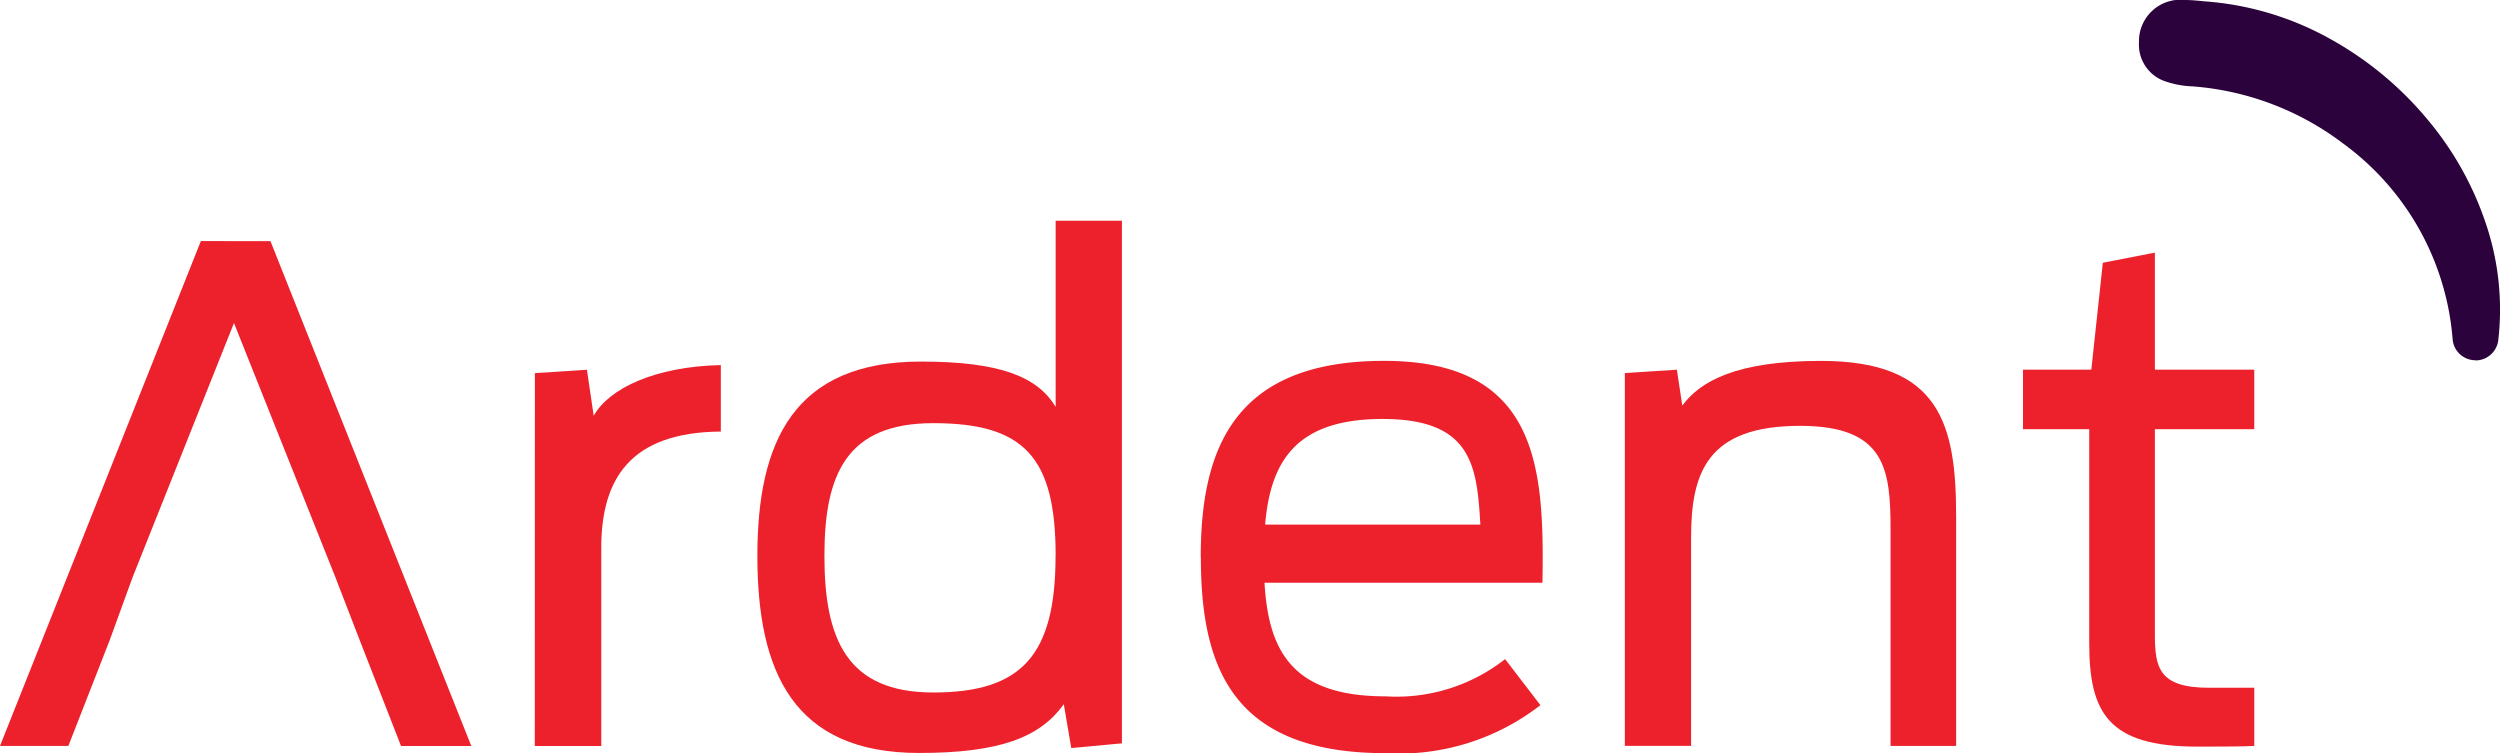 <svg xmlns="http://www.w3.org/2000/svg" width="120.334" height="36.255" viewBox="0 0 120.334 36.255">
  <g id="ardent-new-logo-opitions-02" transform="translate(-185.72 -405.72)">
    <path id="Path_39751" data-name="Path 39751" d="M195.388,466.21l-9.668,24.3h3.29L191,485.422l1.1-3.025,4.882-12.243,4.884,12.243,1.17,3.029,1.987,5.087h3.382l-9.667-24.3Z" transform="translate(0 -48.886)" fill="#ed212c"/>
    <path id="Path_39752" data-name="Path 39752" d="M319.93,497.7l2.505-.163.326,2.218c.716-1.3,2.929-2.375,6.119-2.442v3.2c-4.362.031-5.755,2.279-5.755,5.6v9.536h-3.2Z" transform="translate(-108.464 -74.02)" fill="#ed212c"/>
    <path id="Path_39753" data-name="Path 39753" d="M390.1,477.236c0-4.756-1.523-6.384-5.889-6.384-4.167,0-5.241,2.444-5.241,6.384,0,4.009,1.074,6.58,5.241,6.58,4.259,0,5.885-1.792,5.885-6.58Zm-14.357,0c0-5.5,1.757-9.348,7.877-9.348,3.777,0,5.6.717,6.48,2.183V461.11h3.19v25.153l-2.438.228-.359-2.11c-1.151,1.6-3.092,2.346-6.967,2.346-6.058,0-7.783-3.917-7.783-9.488" transform="translate(-153.568 -44.764)" fill="#ed212c"/>
    <path id="Path_39754" data-name="Path 39754" d="M490.1,504.152h10.359c-.163-2.866-.422-5.086-4.719-5.086C491.591,499.073,490.357,501.095,490.1,504.152Zm-3.1,1.565c0-5.214,1.6-9.448,8.824-9.448,7.455,0,7.716,5.18,7.624,10.681H490.069c.192,3.288,1.333,5.467,5.826,5.467a8.458,8.458,0,0,0,5.755-1.792l1.7,2.216a11.082,11.082,0,0,1-7.453,2.312c-7.426,0-8.891-4.193-8.891-9.436" transform="translate(-243.484 -73.18)" fill="#ed212c"/>
    <path id="Path_39755" data-name="Path 39755" d="M593.41,496.857l2.505-.163.261,1.727c.846-1.151,2.569-2.151,6.67-2.151,5.728,0,6.511,3.029,6.511,7.493v11.042H606.2v-10.42c0-2.931-.261-4.988-4.36-4.988-4.46,0-5.241,2.246-5.241,5.371V514.8H593.41Z" transform="translate(-329.481 -73.179)" fill="#ed212c"/>
    <path id="Path_39756" data-name="Path 39756" d="M693.32,474.744h3.288l.554-5.147,2.505-.487v5.634h4.784v2.866h-4.784v9.87c0,1.6.192,2.574,2.605,2.574h2.179v2.8c-.384.033-2.246.033-2.734.033-4.3,0-5.21-1.629-5.21-4.988V477.61H693.32Z" transform="translate(-410.225 -51.23)" fill="#ed212c"/>
    <path id="Path_39757" data-name="Path 39757" d="M738.59,423.06a1.1,1.1,0,0,1-1.088-.986,12.919,12.919,0,0,0-5.258-9.436,13.709,13.709,0,0,0-6.975-2.736l-.288-.025a4.412,4.412,0,0,1-1.427-.284,1.865,1.865,0,0,1-1.151-1.847,1.994,1.994,0,0,1,2.22-2.026c.265,0,.522.025.75.046.1.012.192.019.269.025a14.531,14.531,0,0,1,5.96,1.8,16.449,16.449,0,0,1,4.738,3.94,15.332,15.332,0,0,1,2.757,4.944,12.909,12.909,0,0,1,.6,5.621,1.107,1.107,0,0,1-1.1.973Z" transform="translate(-433.726 0)" fill="#2b023c"/>
  </g>
</svg>
